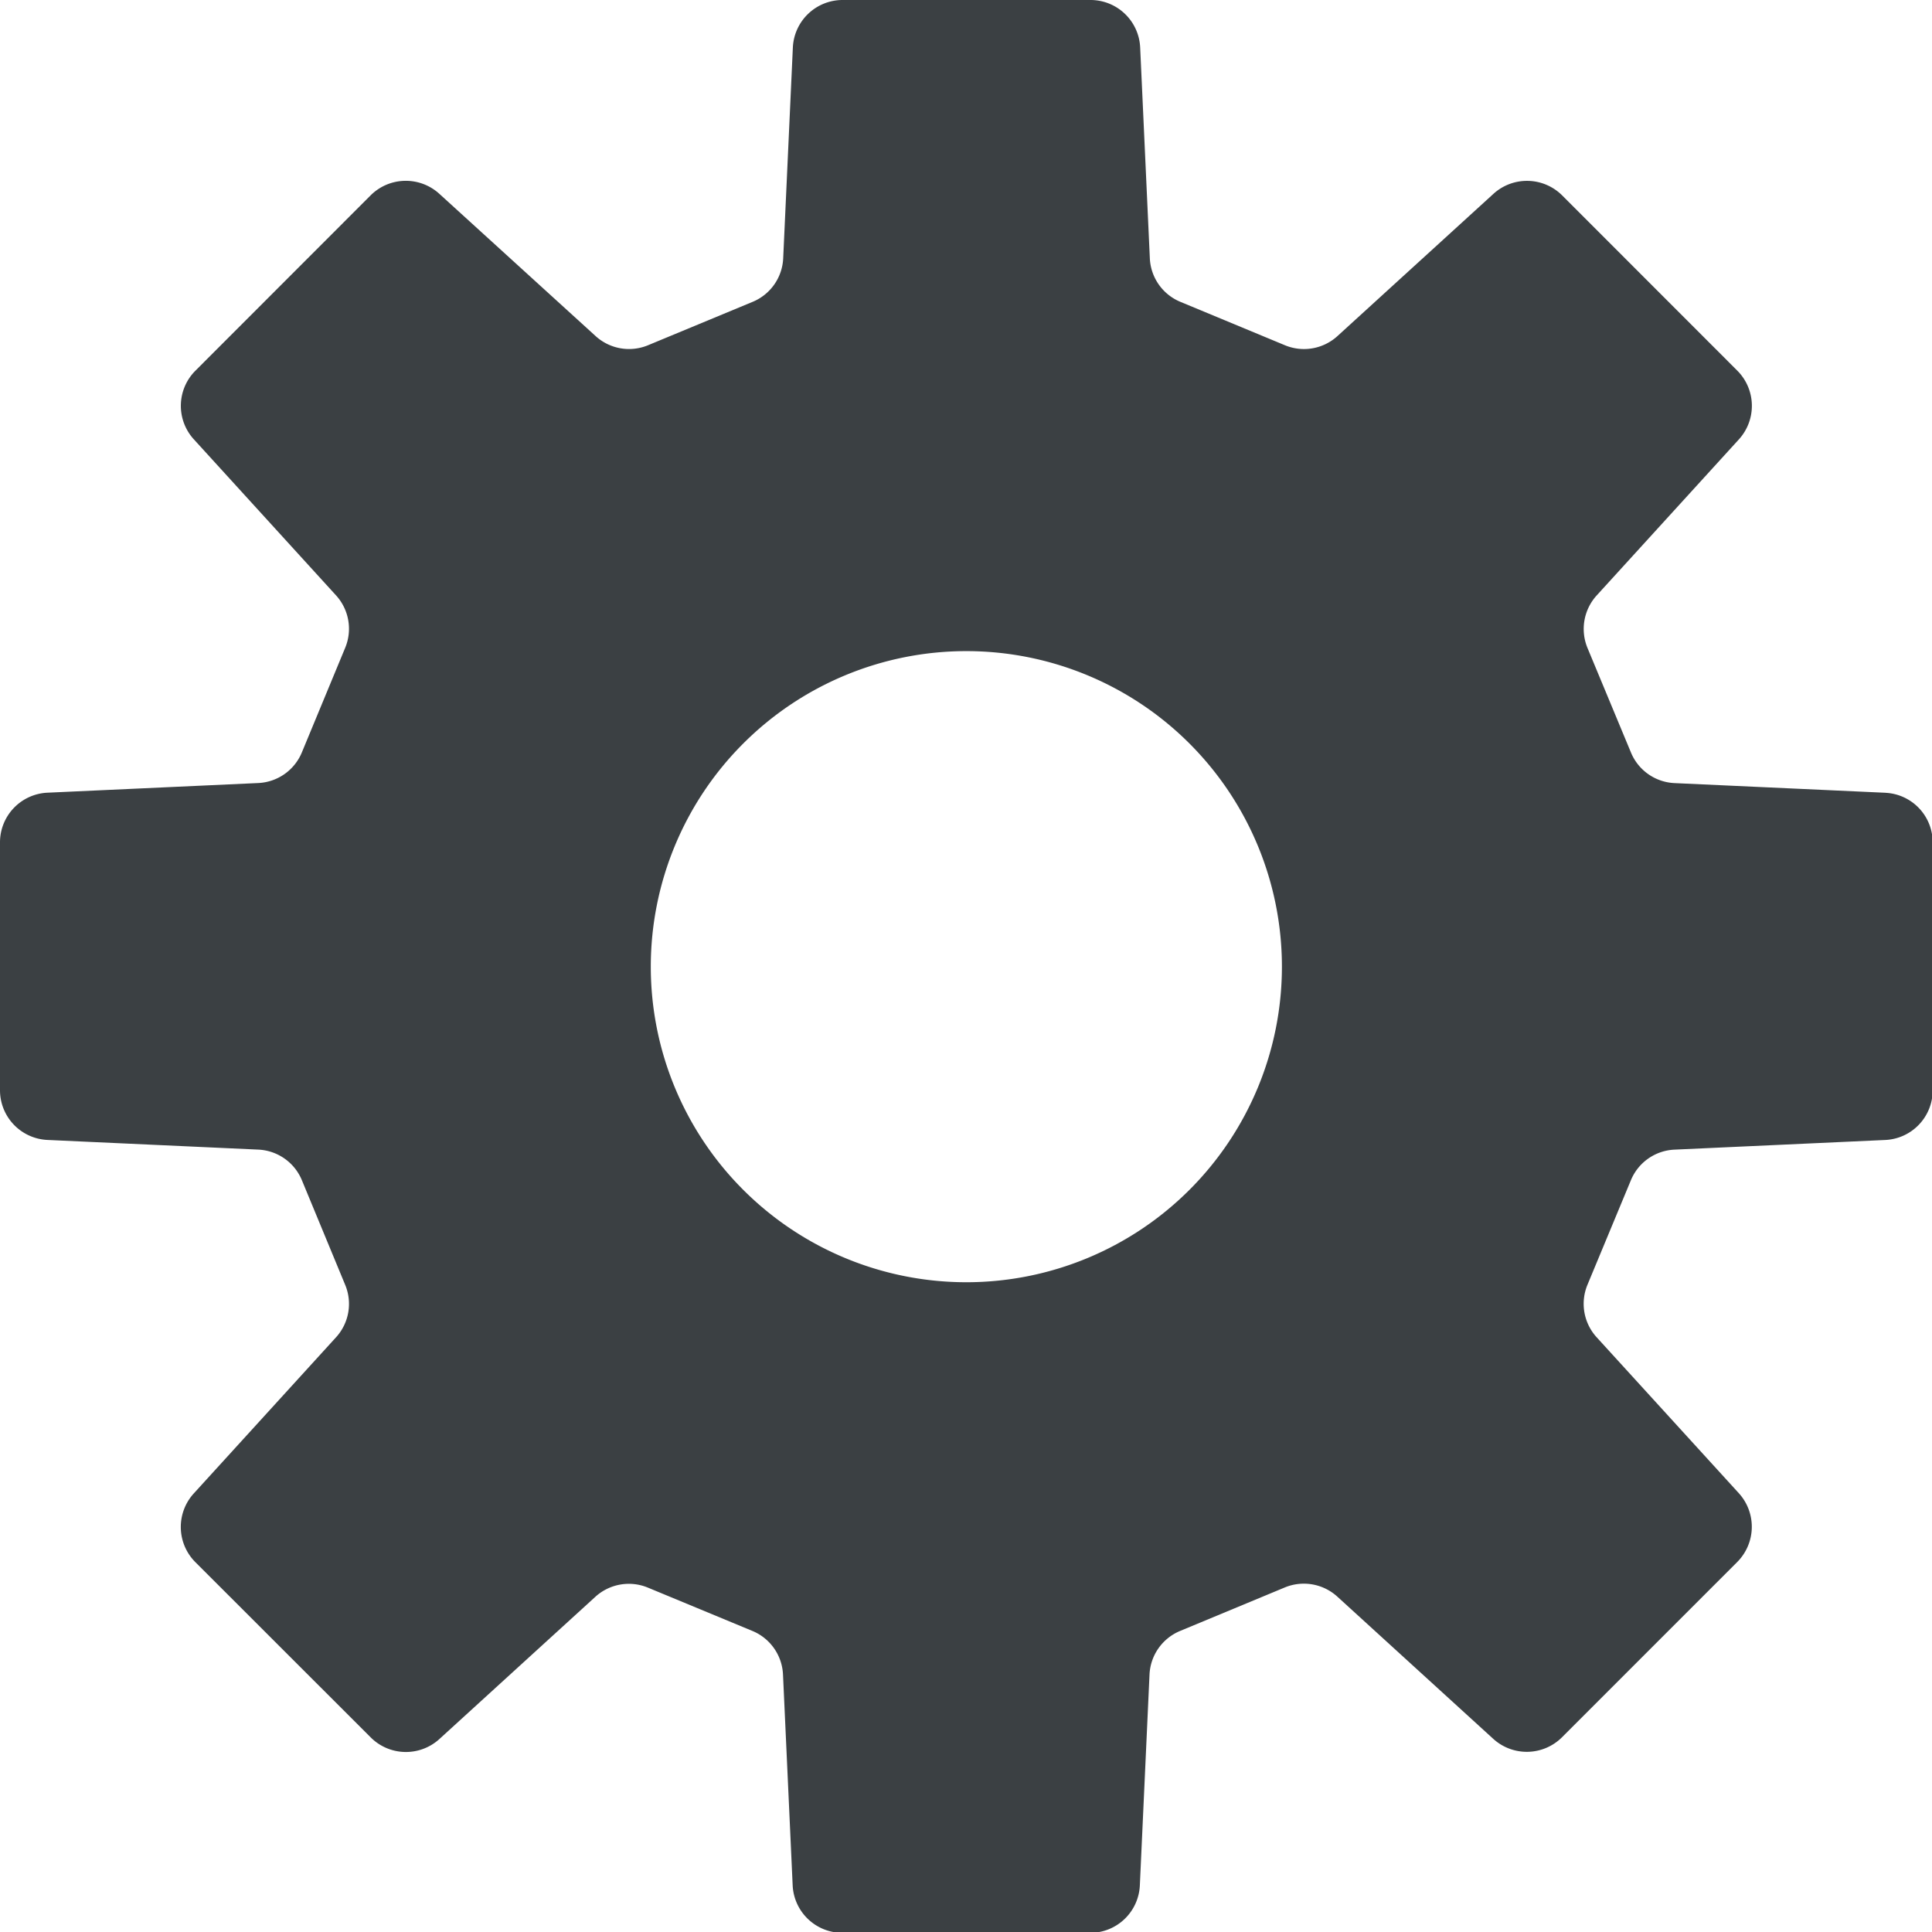 <svg xmlns="http://www.w3.org/2000/svg" xmlns:xlink="http://www.w3.org/1999/xlink" width="60" height="60" viewBox="0 0 60 60"><defs><clipPath id="a"><rect width="60" height="60" fill="none"/></clipPath></defs><g clip-path="url(#a)"><path d="M58.553,24.62l-6.548-.3a1.539,1.539,0,0,1-1.354-.95L49.3,20.121a1.546,1.546,0,0,1,.288-1.631l4.416-4.846a1.547,1.547,0,0,0-.049-2.132L48.514,6.068a1.547,1.547,0,0,0-2.134-.048l-4.843,4.416a1.543,1.543,0,0,1-1.632.286L36.658,9.374a1.539,1.539,0,0,1-.949-1.356l-.3-6.545A1.544,1.544,0,0,0,33.865,0h-7.7a1.546,1.546,0,0,0-1.542,1.473l-.3,6.545a1.539,1.539,0,0,1-.949,1.356l-3.247,1.347a1.541,1.541,0,0,1-1.632-.286L13.644,6.019a1.546,1.546,0,0,0-2.134.048L6.069,11.512a1.543,1.543,0,0,0-.049,2.132l4.416,4.846a1.54,1.54,0,0,1,.283,1.631L9.374,23.368a1.542,1.542,0,0,1-1.356.95l-6.546.3A1.544,1.544,0,0,0,0,26.161v7.7a1.545,1.545,0,0,0,1.473,1.541l6.546.3a1.541,1.541,0,0,1,1.356.95L10.719,39.9a1.539,1.539,0,0,1-.283,1.631L6.019,46.379a1.546,1.546,0,0,0,.047,2.134l5.448,5.445a1.545,1.545,0,0,0,2.132.049l4.843-4.417a1.544,1.544,0,0,1,1.632-.285l3.247,1.346a1.541,1.541,0,0,1,.949,1.357l.3,6.545a1.546,1.546,0,0,0,1.542,1.473h7.7a1.544,1.544,0,0,0,1.54-1.473l.3-6.545a1.542,1.542,0,0,1,.949-1.357L39.9,49.3a1.545,1.545,0,0,1,1.632.285l4.843,4.417a1.548,1.548,0,0,0,2.134-.049l5.444-5.445a1.55,1.55,0,0,0,.049-2.134L49.59,41.535A1.541,1.541,0,0,1,49.3,39.9l1.349-3.247a1.538,1.538,0,0,1,1.354-.95l6.548-.3a1.543,1.543,0,0,0,1.47-1.541v-7.7a1.541,1.541,0,0,0-1.47-1.541m-28.54,15.2a9.8,9.8,0,1,1,9.8-9.8,9.8,9.8,0,0,1-9.8,9.8" transform="translate(0 0)" fill="#3b4043"/></g></svg>